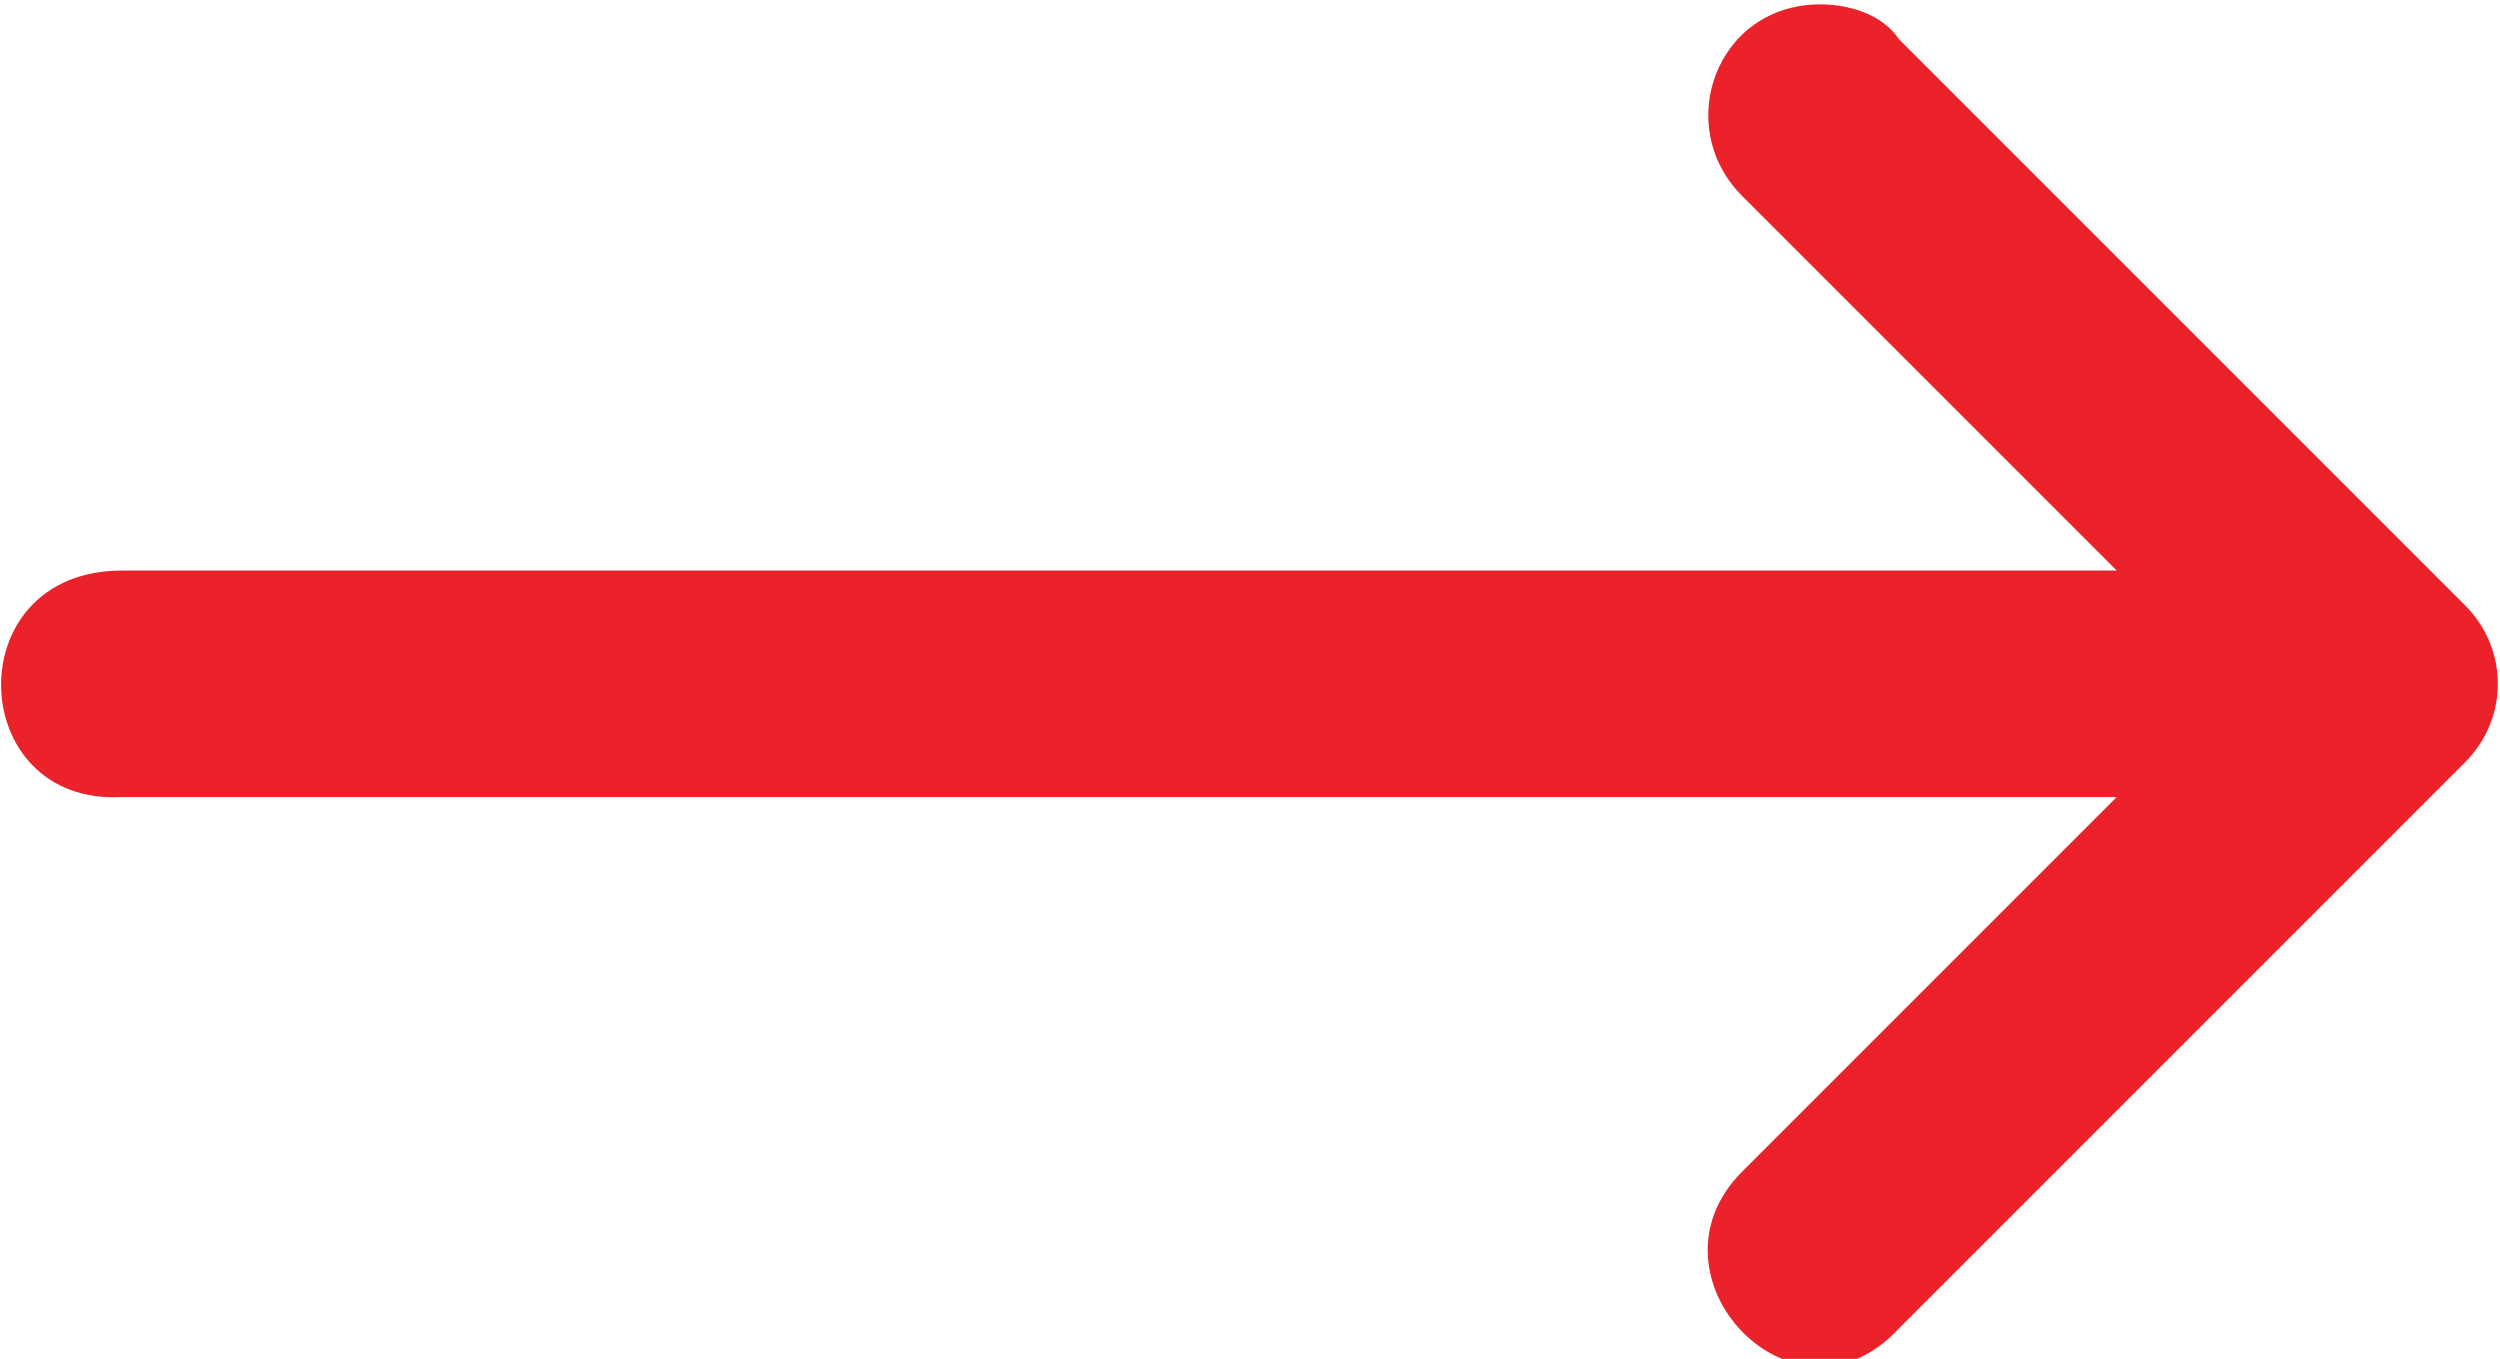 <?xml version="1.0" encoding="utf-8"?>
<!-- Generator: Adobe Illustrator 27.5.0, SVG Export Plug-In . SVG Version: 6.00 Build 0)  -->
<svg version="1.1" id="Layer_1" xmlns="http://www.w3.org/2000/svg" xmlns:xlink="http://www.w3.org/1999/xlink" x="0px" y="0px"
	 viewBox="0 0 28.7 15.6" style="enable-background:new 0 0 28.7 15.6;" xml:space="preserve">
<style type="text/css">
	.st0{fill:#EC222B;}
</style>
<g id="layer1" transform="translate(0 -290.65)">
	<g>
		<path id="path9413_00000056405566205502585850000009286828044699210158_" vector-effect="none" class="st0" d="M1.4,299.8h22.9
			l-4.3,4.3c-1.2,1.2,0.6,3.1,1.8,1.8l3.9-3.9l2.6-2.6c0.5-0.5,0.5-1.3,0-1.8l-6.5-6.5c-0.2-0.3-0.6-0.4-0.9-0.4
			c-1.2,0-1.7,1.4-0.9,2.2l4.3,4.3H1.4C-0.5,297.2-0.4,299.9,1.4,299.8L1.4,299.8z"/>
	</g>
</g>
</svg>

